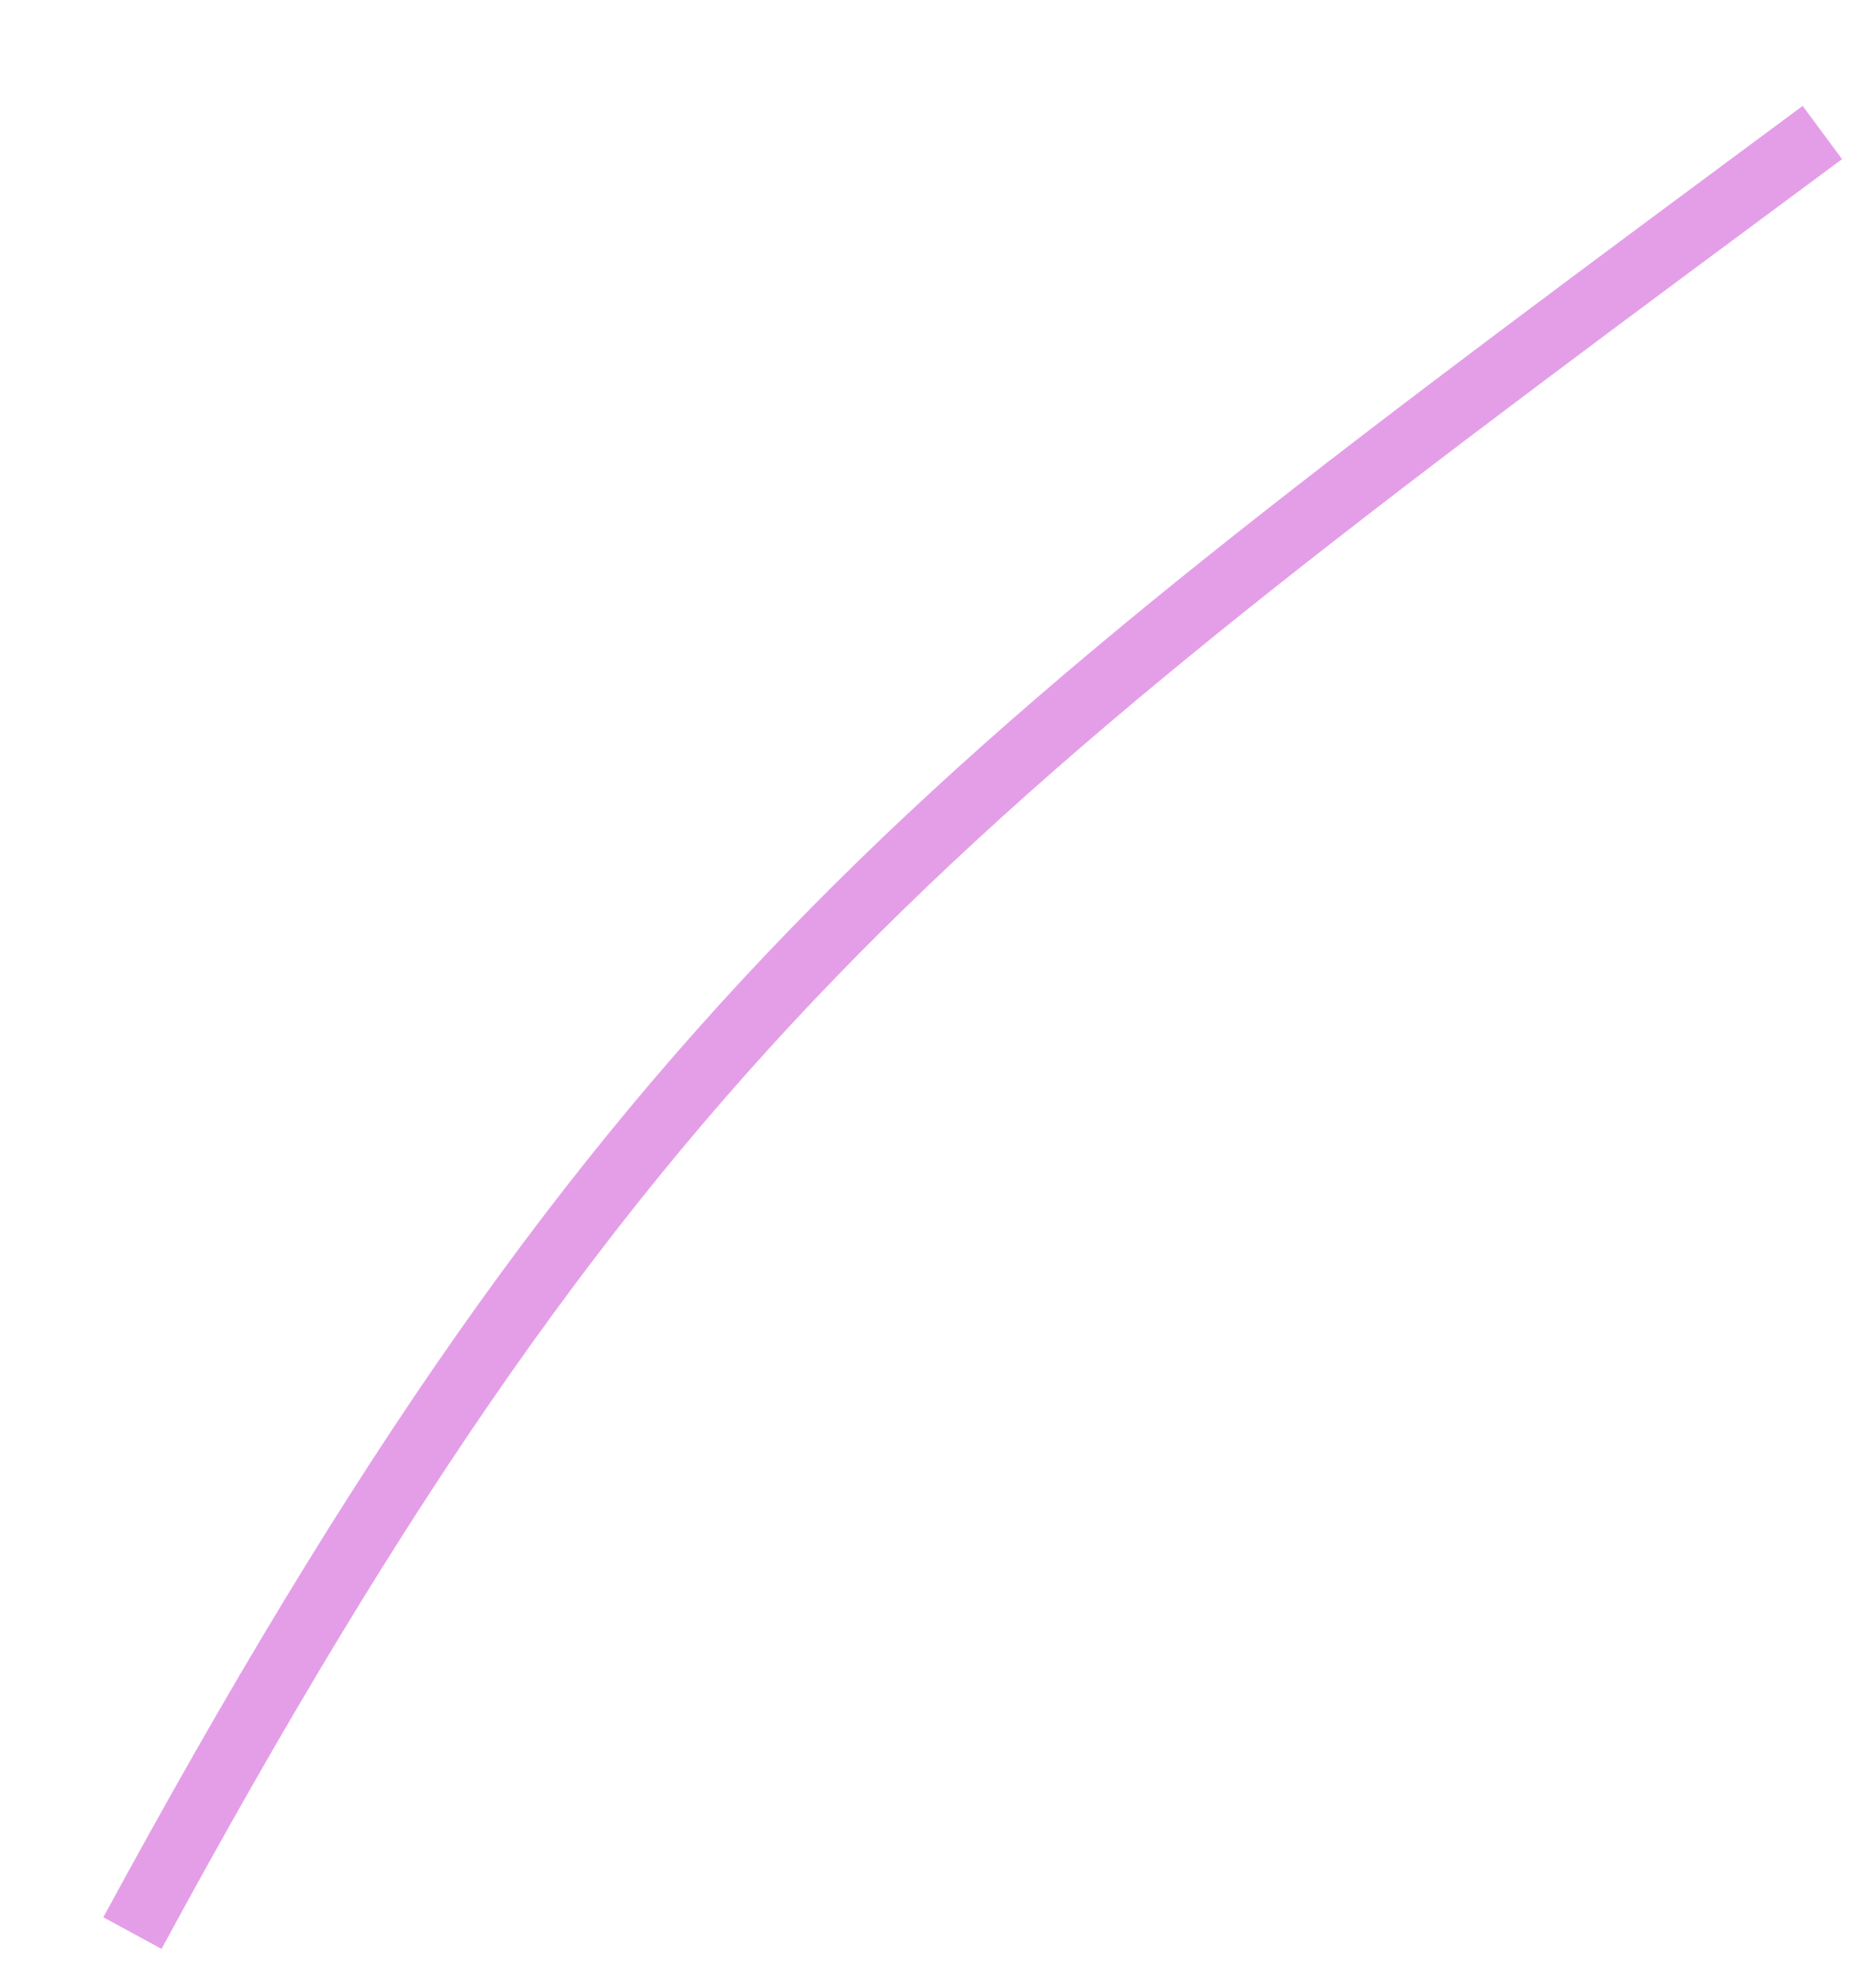 <?xml version="1.0" encoding="utf-8"?>
<svg xmlns="http://www.w3.org/2000/svg" fill="none" height="100%" overflow="visible" preserveAspectRatio="none" style="display: block;" viewBox="0 0 14 15" width="100%">
<path d="M13.761 1C7.097 5.937 4.789 7.606 1 14.588" id="Vector 108" stroke="#E49EE8" stroke-width="0.5"/>
</svg>